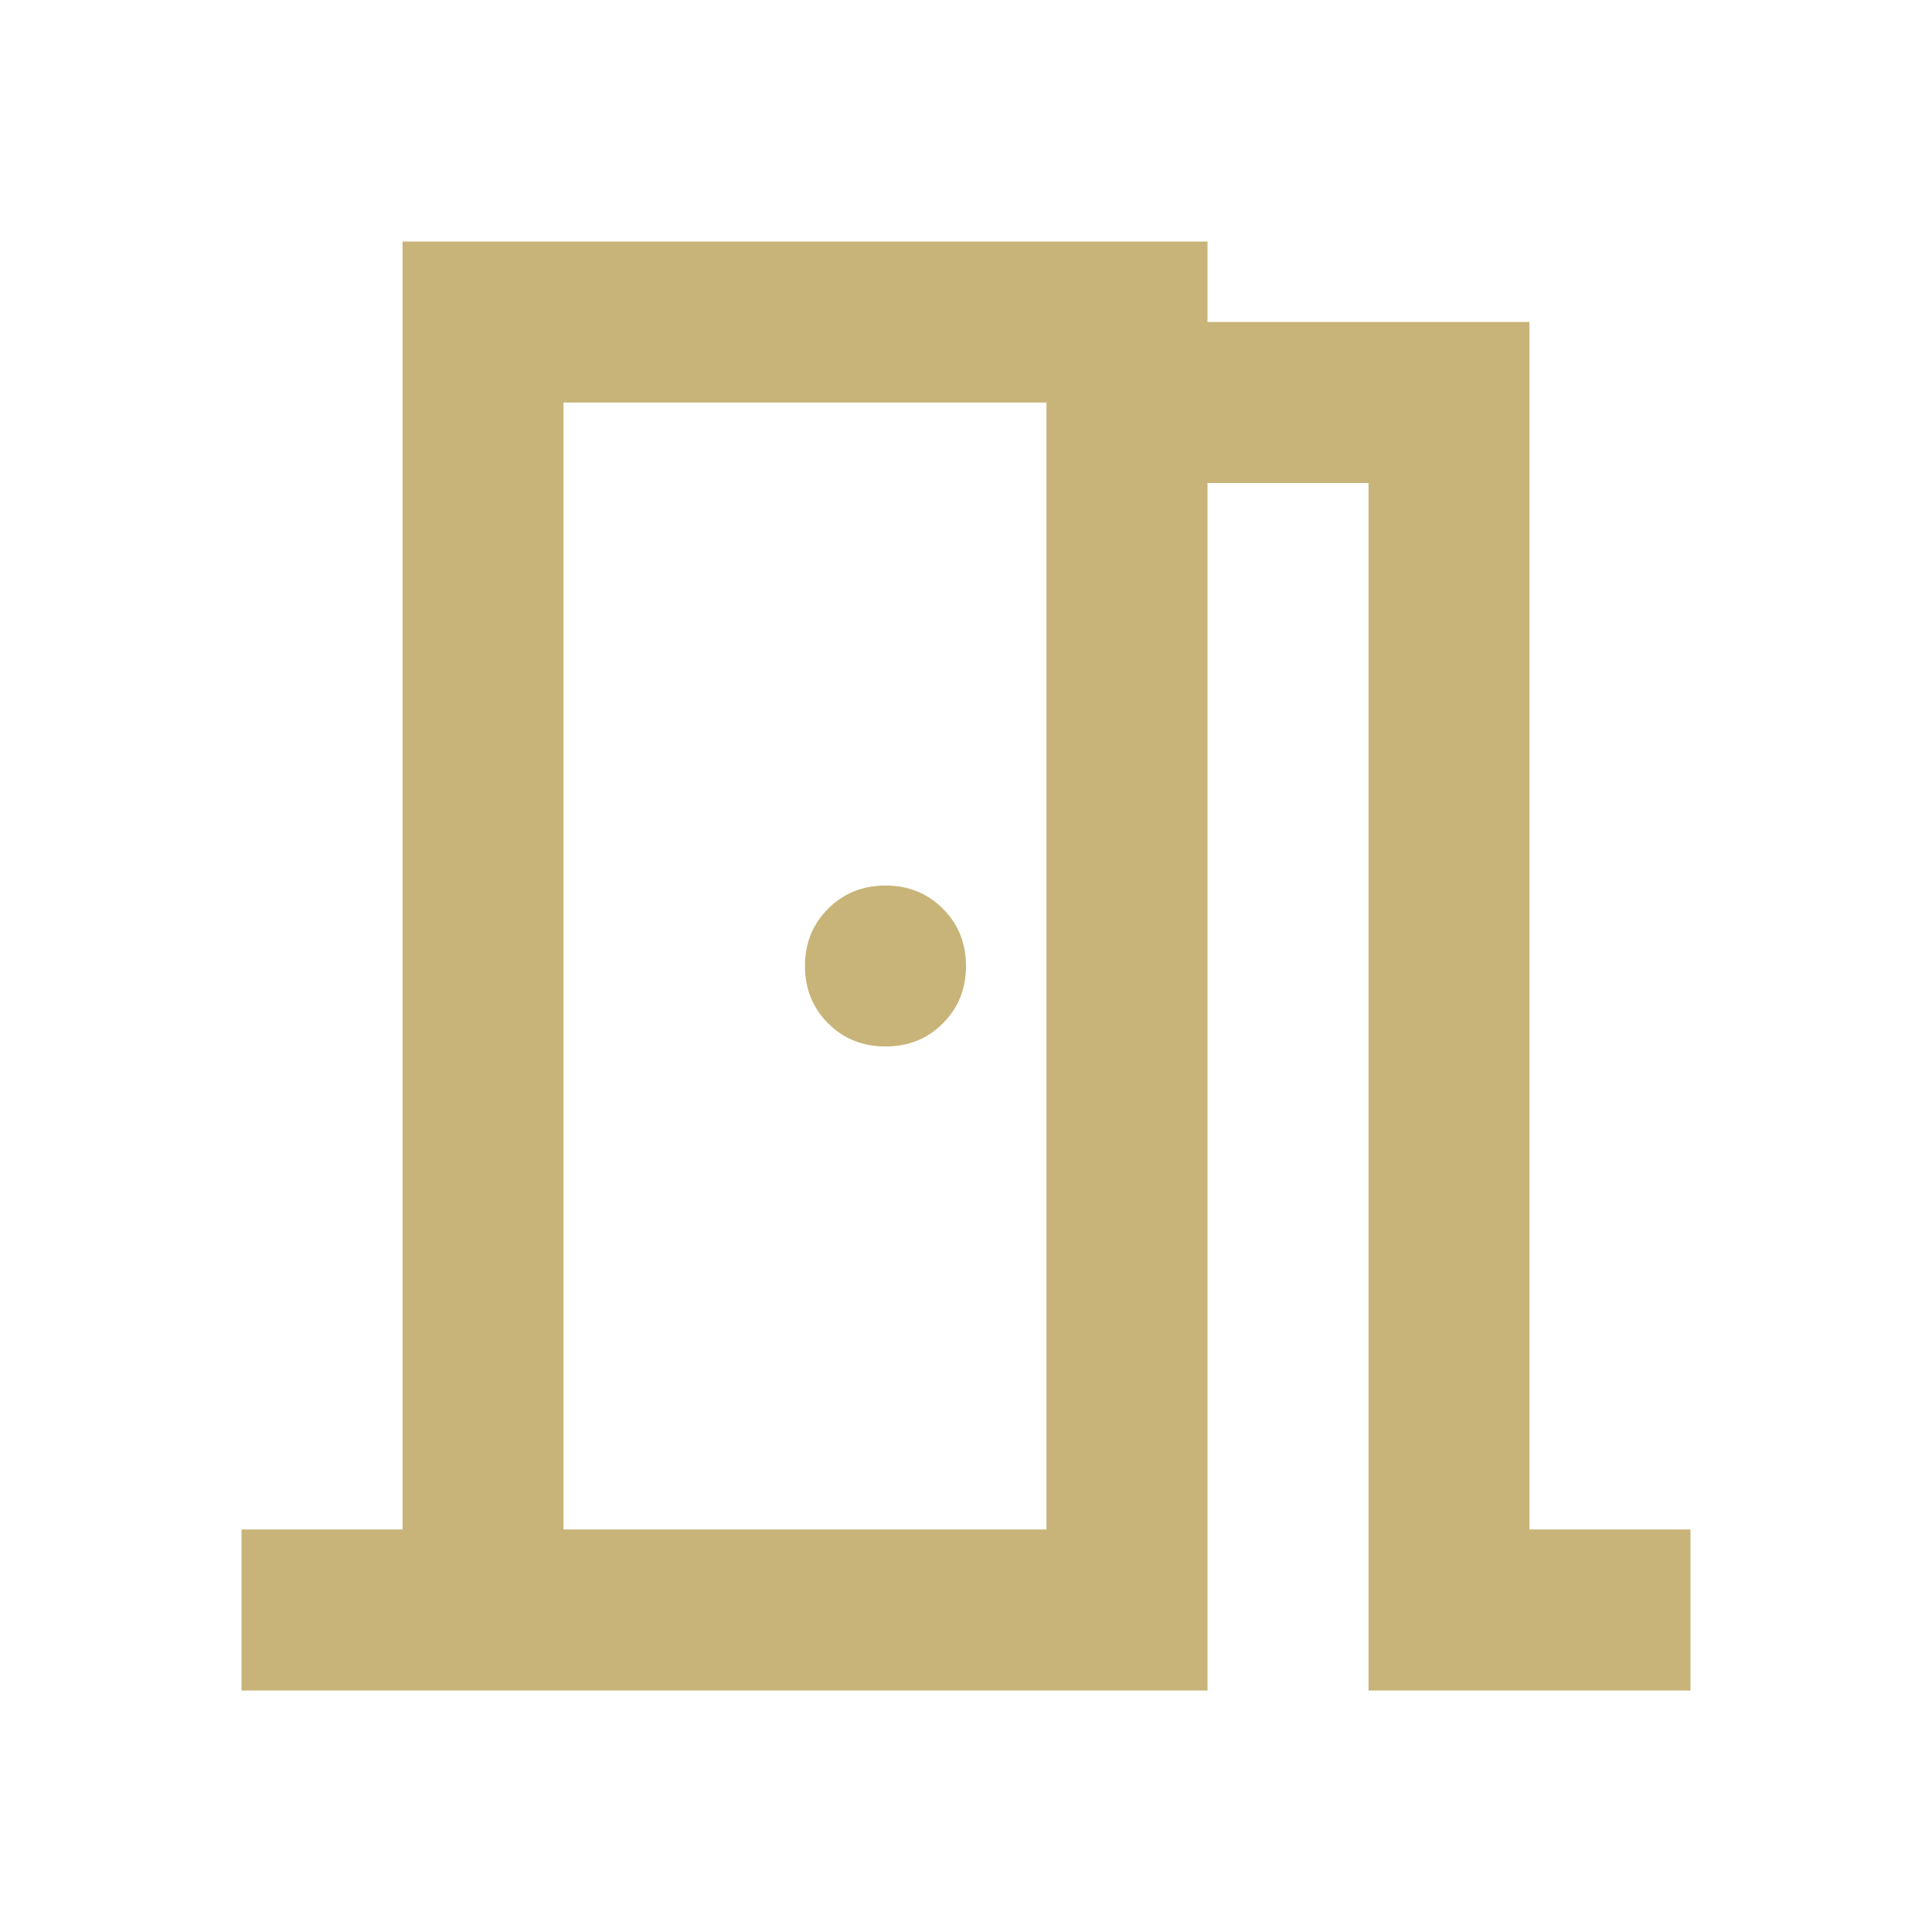<svg width="20" height="20" viewBox="0 0 20 20" fill="none" xmlns="http://www.w3.org/2000/svg">
<mask id="mask0_3172_3831" style="mask-type:alpha" maskUnits="userSpaceOnUse" x="0" y="0" width="20" height="20">
<rect width="20" height="20" fill="#C8B478"/>
</mask>
<g mask="url(#mask0_3172_3831)">
<path d="M2.5 17.5V15.833H4.167V2.5H12.5V3.333H15.833V15.833H17.5V17.5H14.167V5H12.5V17.5H2.5ZM9.167 10.833C9.403 10.833 9.601 10.754 9.76 10.594C9.92 10.434 10 10.236 10 10C10 9.764 9.92 9.566 9.76 9.406C9.601 9.247 9.403 9.167 9.167 9.167C8.931 9.167 8.733 9.247 8.573 9.406C8.413 9.566 8.333 9.764 8.333 10C8.333 10.236 8.413 10.434 8.573 10.594C8.733 10.754 8.931 10.833 9.167 10.833ZM5.833 15.833H10.833V4.167H5.833V15.833Z" fill="#C8B478"/>
</g>
</svg>
